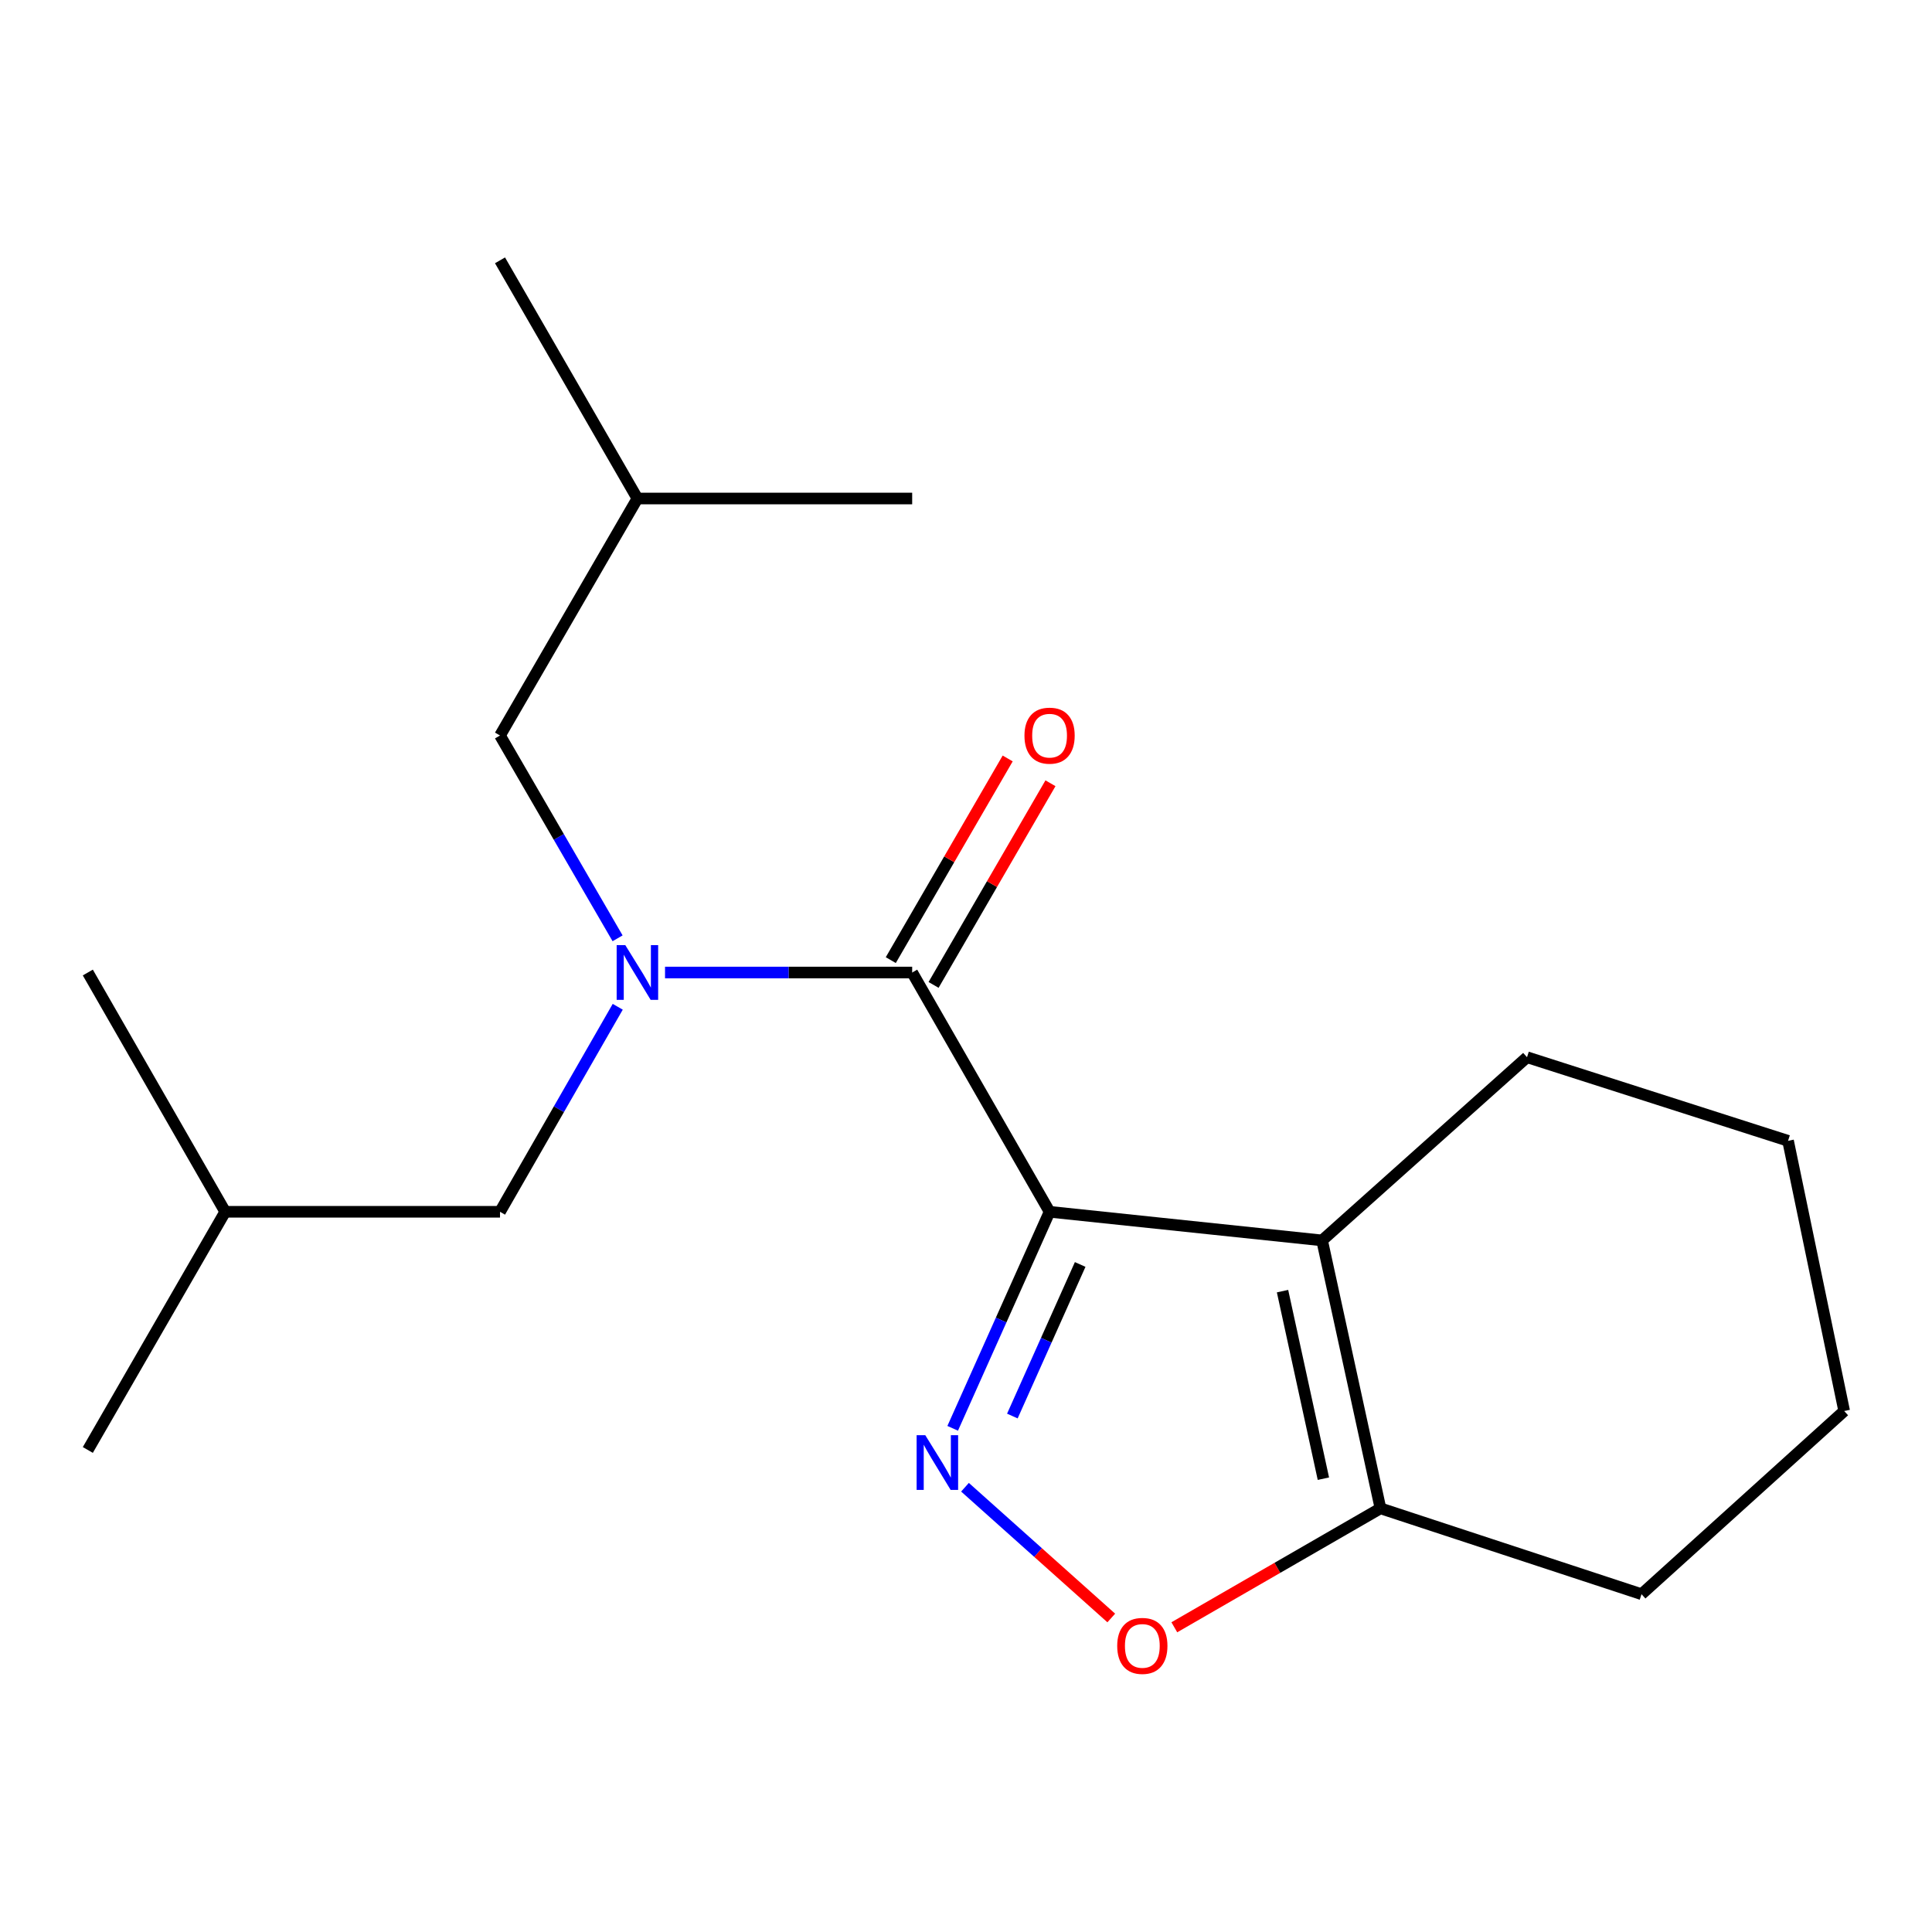 <?xml version='1.0' encoding='iso-8859-1'?>
<svg version='1.1' baseProfile='full'
              xmlns='http://www.w3.org/2000/svg'
                      xmlns:rdkit='http://www.rdkit.org/xml'
                      xmlns:xlink='http://www.w3.org/1999/xlink'
                  xml:space='preserve'
width='1000px' height='1000px' viewBox='0 0 1000 1000'>
<!-- END OF HEADER -->
<rect style='opacity:1.0;fill:#FFFFFF;stroke:none' width='1000' height='1000' x='0' y='0'> </rect>
<path class='bond-0' d='M 543.259,627.22 L 518.184,683.258' style='fill:none;fill-rule:evenodd;stroke:#000000;stroke-width:6px;stroke-linecap:butt;stroke-linejoin:miter;stroke-opacity:1' />
<path class='bond-0' d='M 518.184,683.258 L 493.109,739.296' style='fill:none;fill-rule:evenodd;stroke:#0000FF;stroke-width:6px;stroke-linecap:butt;stroke-linejoin:miter;stroke-opacity:1' />
<path class='bond-0' d='M 559.101,654.486 L 541.548,693.713' style='fill:none;fill-rule:evenodd;stroke:#000000;stroke-width:6px;stroke-linecap:butt;stroke-linejoin:miter;stroke-opacity:1' />
<path class='bond-0' d='M 541.548,693.713 L 523.996,732.939' style='fill:none;fill-rule:evenodd;stroke:#0000FF;stroke-width:6px;stroke-linecap:butt;stroke-linejoin:miter;stroke-opacity:1' />
<path class='bond-1' d='M 543.259,627.22 L 684.312,642.038' style='fill:none;fill-rule:evenodd;stroke:#000000;stroke-width:6px;stroke-linecap:butt;stroke-linejoin:miter;stroke-opacity:1' />
<path class='bond-2' d='M 543.259,627.22 L 472.142,503.373' style='fill:none;fill-rule:evenodd;stroke:#000000;stroke-width:6px;stroke-linecap:butt;stroke-linejoin:miter;stroke-opacity:1' />
<path class='bond-4' d='M 499.479,769.79 L 537.335,803.626' style='fill:none;fill-rule:evenodd;stroke:#0000FF;stroke-width:6px;stroke-linecap:butt;stroke-linejoin:miter;stroke-opacity:1' />
<path class='bond-4' d='M 537.335,803.626 L 575.19,837.463' style='fill:none;fill-rule:evenodd;stroke:#FF0000;stroke-width:6px;stroke-linecap:butt;stroke-linejoin:miter;stroke-opacity:1' />
<path class='bond-5' d='M 684.312,642.038 L 714.531,780.717' style='fill:none;fill-rule:evenodd;stroke:#000000;stroke-width:6px;stroke-linecap:butt;stroke-linejoin:miter;stroke-opacity:1' />
<path class='bond-5' d='M 663.835,668.289 L 684.988,765.365' style='fill:none;fill-rule:evenodd;stroke:#000000;stroke-width:6px;stroke-linecap:butt;stroke-linejoin:miter;stroke-opacity:1' />
<path class='bond-9' d='M 684.312,642.038 L 790.383,547.215' style='fill:none;fill-rule:evenodd;stroke:#000000;stroke-width:6px;stroke-linecap:butt;stroke-linejoin:miter;stroke-opacity:1' />
<path class='bond-3' d='M 472.142,503.373 L 408.18,503.373' style='fill:none;fill-rule:evenodd;stroke:#000000;stroke-width:6px;stroke-linecap:butt;stroke-linejoin:miter;stroke-opacity:1' />
<path class='bond-3' d='M 408.18,503.373 L 344.218,503.373' style='fill:none;fill-rule:evenodd;stroke:#0000FF;stroke-width:6px;stroke-linecap:butt;stroke-linejoin:miter;stroke-opacity:1' />
<path class='bond-6' d='M 483.215,509.792 L 513.467,457.604' style='fill:none;fill-rule:evenodd;stroke:#000000;stroke-width:6px;stroke-linecap:butt;stroke-linejoin:miter;stroke-opacity:1' />
<path class='bond-6' d='M 513.467,457.604 L 543.72,405.416' style='fill:none;fill-rule:evenodd;stroke:#FF0000;stroke-width:6px;stroke-linecap:butt;stroke-linejoin:miter;stroke-opacity:1' />
<path class='bond-6' d='M 461.069,496.955 L 491.322,444.767' style='fill:none;fill-rule:evenodd;stroke:#000000;stroke-width:6px;stroke-linecap:butt;stroke-linejoin:miter;stroke-opacity:1' />
<path class='bond-6' d='M 491.322,444.767 L 521.575,392.579' style='fill:none;fill-rule:evenodd;stroke:#FF0000;stroke-width:6px;stroke-linecap:butt;stroke-linejoin:miter;stroke-opacity:1' />
<path class='bond-7' d='M 319.741,521.104 L 289.273,574.162' style='fill:none;fill-rule:evenodd;stroke:#0000FF;stroke-width:6px;stroke-linecap:butt;stroke-linejoin:miter;stroke-opacity:1' />
<path class='bond-7' d='M 289.273,574.162 L 258.805,627.22' style='fill:none;fill-rule:evenodd;stroke:#000000;stroke-width:6px;stroke-linecap:butt;stroke-linejoin:miter;stroke-opacity:1' />
<path class='bond-8' d='M 319.659,485.668 L 289.232,433.18' style='fill:none;fill-rule:evenodd;stroke:#0000FF;stroke-width:6px;stroke-linecap:butt;stroke-linejoin:miter;stroke-opacity:1' />
<path class='bond-8' d='M 289.232,433.18 L 258.805,380.693' style='fill:none;fill-rule:evenodd;stroke:#000000;stroke-width:6px;stroke-linecap:butt;stroke-linejoin:miter;stroke-opacity:1' />
<path class='bond-19' d='M 607.825,842.281 L 661.178,811.499' style='fill:none;fill-rule:evenodd;stroke:#FF0000;stroke-width:6px;stroke-linecap:butt;stroke-linejoin:miter;stroke-opacity:1' />
<path class='bond-19' d='M 661.178,811.499 L 714.531,780.717' style='fill:none;fill-rule:evenodd;stroke:#000000;stroke-width:6px;stroke-linecap:butt;stroke-linejoin:miter;stroke-opacity:1' />
<path class='bond-10' d='M 714.531,780.717 L 849.655,825.156' style='fill:none;fill-rule:evenodd;stroke:#000000;stroke-width:6px;stroke-linecap:butt;stroke-linejoin:miter;stroke-opacity:1' />
<path class='bond-11' d='M 258.805,627.22 L 116.571,627.22' style='fill:none;fill-rule:evenodd;stroke:#000000;stroke-width:6px;stroke-linecap:butt;stroke-linejoin:miter;stroke-opacity:1' />
<path class='bond-12' d='M 258.805,380.693 L 329.922,258.026' style='fill:none;fill-rule:evenodd;stroke:#000000;stroke-width:6px;stroke-linecap:butt;stroke-linejoin:miter;stroke-opacity:1' />
<path class='bond-13' d='M 790.383,547.215 L 925.493,590.488' style='fill:none;fill-rule:evenodd;stroke:#000000;stroke-width:6px;stroke-linecap:butt;stroke-linejoin:miter;stroke-opacity:1' />
<path class='bond-20' d='M 849.655,825.156 L 954.545,730.333' style='fill:none;fill-rule:evenodd;stroke:#000000;stroke-width:6px;stroke-linecap:butt;stroke-linejoin:miter;stroke-opacity:1' />
<path class='bond-14' d='M 116.571,627.22 L 45.455,750.498' style='fill:none;fill-rule:evenodd;stroke:#000000;stroke-width:6px;stroke-linecap:butt;stroke-linejoin:miter;stroke-opacity:1' />
<path class='bond-15' d='M 116.571,627.22 L 45.455,503.373' style='fill:none;fill-rule:evenodd;stroke:#000000;stroke-width:6px;stroke-linecap:butt;stroke-linejoin:miter;stroke-opacity:1' />
<path class='bond-16' d='M 329.922,258.026 L 258.805,134.748' style='fill:none;fill-rule:evenodd;stroke:#000000;stroke-width:6px;stroke-linecap:butt;stroke-linejoin:miter;stroke-opacity:1' />
<path class='bond-17' d='M 329.922,258.026 L 472.142,258.026' style='fill:none;fill-rule:evenodd;stroke:#000000;stroke-width:6px;stroke-linecap:butt;stroke-linejoin:miter;stroke-opacity:1' />
<path class='bond-18' d='M 925.493,590.488 L 954.545,730.333' style='fill:none;fill-rule:evenodd;stroke:#000000;stroke-width:6px;stroke-linecap:butt;stroke-linejoin:miter;stroke-opacity:1' />
<path  class='atom-1' d='M 478.922 742.851
L 488.202 757.851
Q 489.122 759.331, 490.602 762.011
Q 492.082 764.691, 492.162 764.851
L 492.162 742.851
L 495.922 742.851
L 495.922 771.171
L 492.042 771.171
L 482.082 754.771
Q 480.922 752.851, 479.682 750.651
Q 478.482 748.451, 478.122 747.771
L 478.122 771.171
L 474.442 771.171
L 474.442 742.851
L 478.922 742.851
' fill='#0000FF'/>
<path  class='atom-4' d='M 323.662 489.213
L 332.942 504.213
Q 333.862 505.693, 335.342 508.373
Q 336.822 511.053, 336.902 511.213
L 336.902 489.213
L 340.662 489.213
L 340.662 517.533
L 336.782 517.533
L 326.822 501.133
Q 325.662 499.213, 324.422 497.013
Q 323.222 494.813, 322.862 494.133
L 322.862 517.533
L 319.182 517.533
L 319.182 489.213
L 323.662 489.213
' fill='#0000FF'/>
<path  class='atom-5' d='M 578.267 851.913
Q 578.267 845.113, 581.627 841.313
Q 584.987 837.513, 591.267 837.513
Q 597.547 837.513, 600.907 841.313
Q 604.267 845.113, 604.267 851.913
Q 604.267 858.793, 600.867 862.713
Q 597.467 866.593, 591.267 866.593
Q 585.027 866.593, 581.627 862.713
Q 578.267 858.833, 578.267 851.913
M 591.267 863.393
Q 595.587 863.393, 597.907 860.513
Q 600.267 857.593, 600.267 851.913
Q 600.267 846.353, 597.907 843.553
Q 595.587 840.713, 591.267 840.713
Q 586.947 840.713, 584.587 843.513
Q 582.267 846.313, 582.267 851.913
Q 582.267 857.633, 584.587 860.513
Q 586.947 863.393, 591.267 863.393
' fill='#FF0000'/>
<path  class='atom-7' d='M 530.259 380.773
Q 530.259 373.973, 533.619 370.173
Q 536.979 366.373, 543.259 366.373
Q 549.539 366.373, 552.899 370.173
Q 556.259 373.973, 556.259 380.773
Q 556.259 387.653, 552.859 391.573
Q 549.459 395.453, 543.259 395.453
Q 537.019 395.453, 533.619 391.573
Q 530.259 387.693, 530.259 380.773
M 543.259 392.253
Q 547.579 392.253, 549.899 389.373
Q 552.259 386.453, 552.259 380.773
Q 552.259 375.213, 549.899 372.413
Q 547.579 369.573, 543.259 369.573
Q 538.939 369.573, 536.579 372.373
Q 534.259 375.173, 534.259 380.773
Q 534.259 386.493, 536.579 389.373
Q 538.939 392.253, 543.259 392.253
' fill='#FF0000'/>
</svg>
